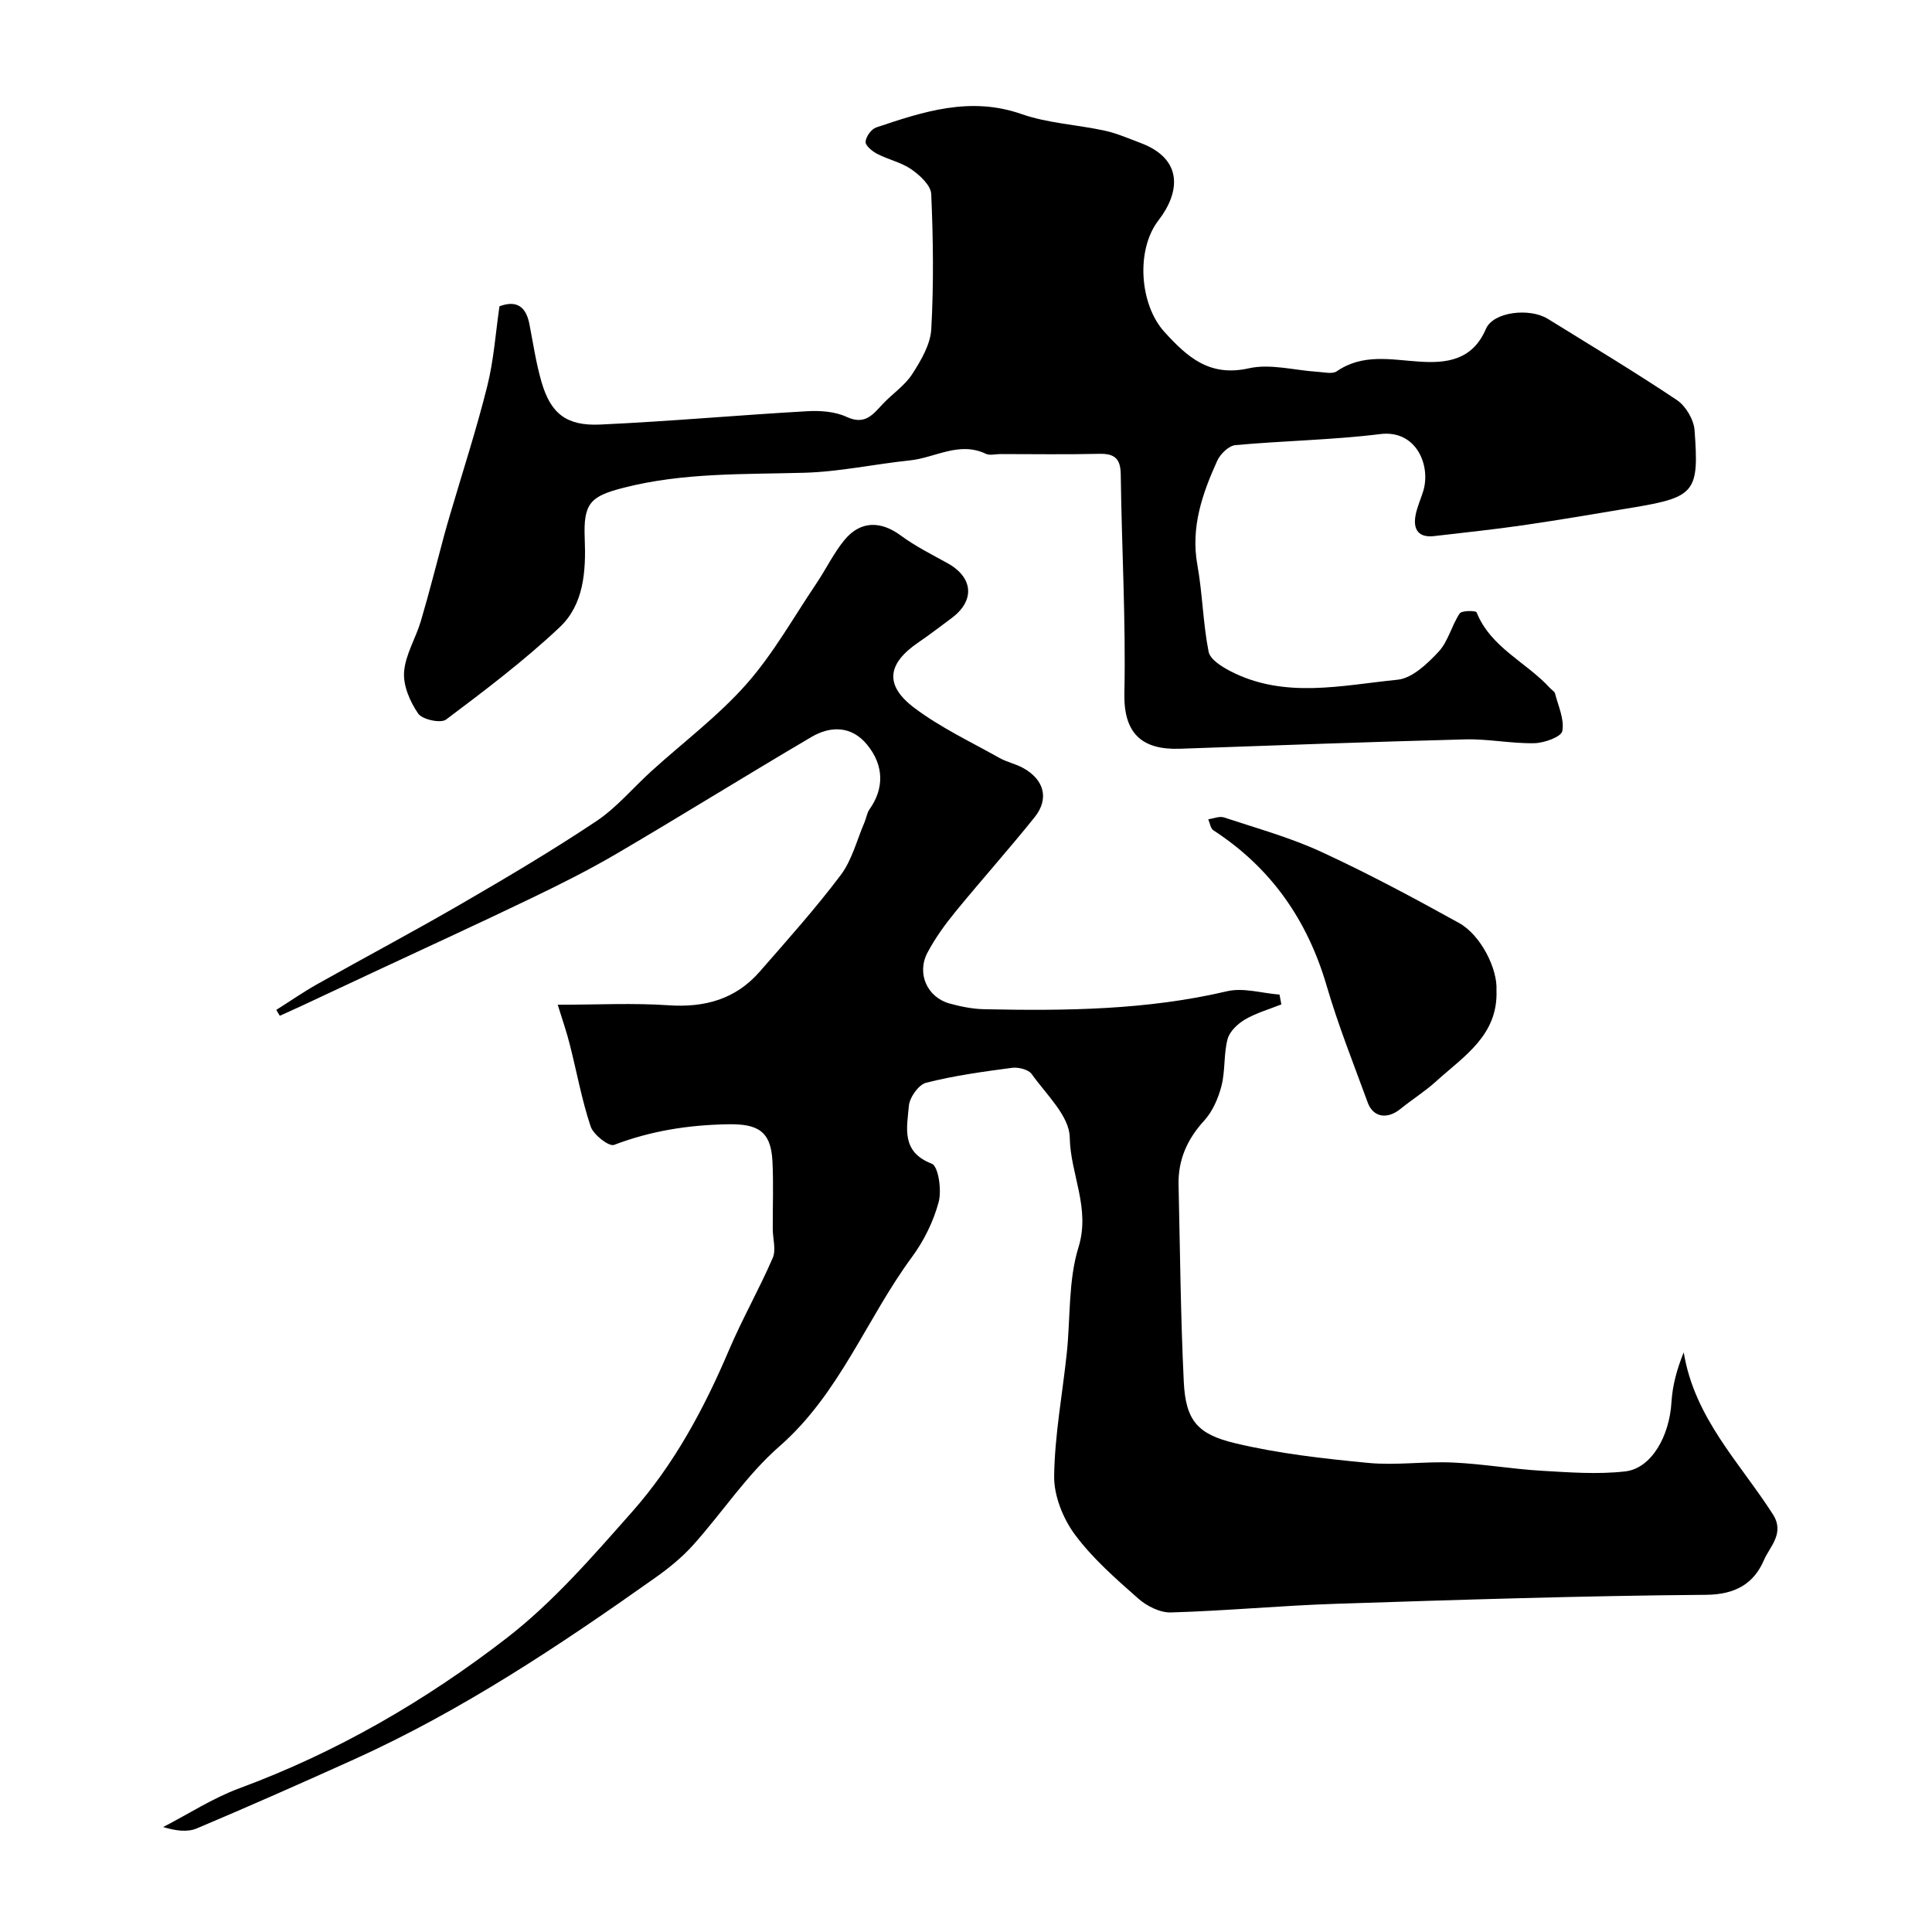 <svg enable-background="new 0 0 400 400" viewBox="0 0 400 400" xmlns="http://www.w3.org/2000/svg"><g fill="#000001"><path d="m115.47 208.02c8.32 0 15.66-.39 22.94.11 7.5.51 13.88-1.24 18.86-6.94 5.73-6.56 11.55-13.06 16.78-20 2.35-3.12 3.35-7.26 4.94-10.95.38-.87.49-1.91 1.02-2.66 3.03-4.26 3.09-9.06-.51-13.43-3.19-3.87-7.5-3.92-11.51-1.56-13.48 7.93-26.77 16.2-40.26 24.12-5.75 3.37-11.73 6.37-17.74 9.26-10.74 5.17-21.57 10.13-32.37 15.18-5.14 2.4-10.28 4.82-15.42 7.22-1.42.66-2.85 1.29-4.27 1.94-.24-.41-.49-.81-.73-1.22 2.85-1.8 5.63-3.73 8.57-5.38 9.96-5.6 20.07-10.96 29.95-16.7 9.38-5.44 18.73-10.98 27.75-17 4.21-2.81 7.57-6.88 11.36-10.32 6.6-5.99 13.83-11.41 19.7-18.04 5.57-6.3 9.76-13.83 14.5-20.86 2-2.97 3.57-6.29 5.84-9.03 3.31-3.99 7.52-3.92 11.62-.89 3 2.21 6.4 3.92 9.68 5.73 5.37 2.97 5.73 7.78.79 11.42-2.24 1.65-4.44 3.37-6.74 4.93-6.53 4.42-7.18 8.9-.9 13.62 5.4 4.07 11.66 7.01 17.6 10.35 1.54.87 3.37 1.23 4.92 2.09 4.36 2.41 5.42 6.38 2.37 10.18-5.32 6.64-11 12.98-16.39 19.57-2.16 2.64-4.2 5.46-5.79 8.46-2.29 4.32-.07 9.25 4.55 10.54 2.35.65 4.81 1.14 7.24 1.19 16.85.35 33.64.17 50.21-3.72 3.38-.8 7.24.41 10.88.69.13.68.25 1.35.38 2.03-2.52 1.01-5.18 1.76-7.5 3.11-1.52.89-3.21 2.48-3.63 4.06-.83 3.13-.46 6.58-1.27 9.72-.66 2.56-1.84 5.28-3.6 7.2-3.51 3.85-5.4 8.11-5.28 13.26.31 13.6.42 27.21 1.08 40.8.39 8.08 2.92 10.85 10.58 12.69 9.01 2.16 18.35 3.2 27.6 4.09 5.78.55 11.68-.34 17.5-.08 6.12.27 12.21 1.34 18.33 1.7 5.78.34 11.66.79 17.37.14 5.43-.61 9.17-7.27 9.59-14.34.21-3.47 1.14-6.89 2.54-10.31 2.21 13.6 11.63 22.87 18.45 33.52 2.53 3.94-.63 6.67-1.83 9.46-2.11 4.93-5.95 7.18-12.07 7.22-25.54.2-51.07 1.03-76.6 1.86-11.38.37-22.73 1.46-34.11 1.79-2.26.07-5-1.31-6.77-2.87-4.66-4.12-9.46-8.3-13.13-13.26-2.46-3.33-4.34-8.02-4.29-12.08.11-8.48 1.71-16.94 2.61-25.41.78-7.35.29-15.07 2.43-21.99 2.52-8.13-1.69-15.12-1.81-22.74-.07-4.44-4.88-8.9-7.88-13.12-.67-.94-2.75-1.46-4.06-1.29-5.97.79-11.97 1.61-17.79 3.09-1.56.39-3.43 3.04-3.58 4.8-.39 4.5-1.66 9.5 4.74 11.96 1.37.52 2.09 5.48 1.43 7.94-1.07 3.99-3.03 7.99-5.49 11.33-9.48 12.85-14.99 28.34-27.49 39.26-6.74 5.89-11.8 13.67-17.84 20.41-2.29 2.55-5.03 4.78-7.84 6.77-19.86 14.07-40.1 27.55-62.37 37.62-10.8 4.88-21.64 9.68-32.56 14.29-1.94.82-4.35.51-6.97-.28 5.25-2.71 10.29-6 15.79-8.03 20.12-7.43 38.51-18.1 55.31-31.08 9.64-7.45 17.83-16.93 25.97-26.13 8.71-9.83 14.91-21.36 20.06-33.47 2.76-6.49 6.28-12.66 9.08-19.13.72-1.68.01-3.96 0-5.97-.02-4.67.17-9.34-.06-14-.31-6.37-3.13-7.8-9.25-7.69-8.18.14-15.91 1.36-23.55 4.27-1.04.4-4.27-2.1-4.84-3.81-1.85-5.53-2.88-11.33-4.33-17-.61-2.48-1.47-4.91-2.49-8.21z"/><path d="m103.41 63.41c3.63-1.34 5.52.13 6.21 3.75.77 3.99 1.37 8.05 2.5 11.94 1.89 6.48 5.1 9.11 12.1 8.8 14.31-.65 28.58-1.95 42.89-2.76 2.72-.16 5.78.06 8.19 1.18 3.82 1.77 5.44-.53 7.5-2.71 1.99-2.11 4.55-3.8 6.08-6.18 1.81-2.81 3.75-6.1 3.93-9.28.52-9.3.4-18.66-.01-27.98-.08-1.79-2.33-3.87-4.08-5.09-2.09-1.46-4.79-2.02-7.1-3.22-1.02-.53-2.45-1.69-2.41-2.5.05-1.05 1.18-2.63 2.19-2.97 9.79-3.29 19.48-6.49 30.11-2.77 5.47 1.91 11.49 2.19 17.21 3.43 2.52.55 4.92 1.61 7.35 2.52 9.05 3.37 8.2 10.33 3.78 16.05-4.73 6.13-3.91 17.44 1.23 23.1 4.78 5.25 9.35 9.36 17.5 7.53 4.46-1 9.47.44 14.24.73 1.33.08 3.03.52 3.94-.11 5.42-3.71 11.19-2.39 17.09-2 5.56.37 10.99-.22 13.79-6.77 1.53-3.58 9.08-4.41 12.83-2.08 8.95 5.54 17.99 10.97 26.73 16.82 1.83 1.23 3.48 4.04 3.64 6.23.92 12.54.24 13.83-12.21 15.92-7.72 1.29-15.43 2.61-23.17 3.74-6.16.9-12.35 1.53-18.53 2.26-3.14.37-4.37-1.26-3.88-4.15.29-1.74 1.07-3.4 1.6-5.11 1.66-5.37-1.44-12.78-8.86-11.86-9.95 1.23-20.03 1.37-30.02 2.29-1.37.13-3.13 1.84-3.76 3.24-3.08 6.81-5.51 13.75-4.11 21.55 1.07 5.94 1.16 12.07 2.33 17.99.32 1.61 2.77 3.12 4.57 4.05 11.2 5.75 23.01 2.89 34.55 1.74 3.03-.3 6.17-3.31 8.49-5.79 1.99-2.14 2.7-5.42 4.37-7.93.42-.63 3.35-.61 3.5-.24 2.95 7.35 10.33 10.32 15.22 15.71.34.37.91.66 1.02 1.08.66 2.6 1.97 5.37 1.51 7.8-.23 1.2-3.73 2.47-5.78 2.51-4.76.1-9.54-.91-14.29-.79-19.71.51-39.41 1.25-59.11 1.94-7.85.27-11.66-3.15-11.49-11.47.32-15.09-.56-30.2-.75-45.3-.04-3.31-1.27-4.36-4.45-4.29-6.83.16-13.66.05-20.5.05-1 0-2.16.33-2.97-.05-5.54-2.65-10.51.82-15.73 1.36-7.32.76-14.59 2.36-21.91 2.56-12.53.35-25.06-.05-37.35 3.1-6.9 1.76-8.37 3.2-8.07 10.49.27 6.8-.16 13.66-5.19 18.4-7.34 6.91-15.44 13.04-23.52 19.11-1.1.82-4.91 0-5.77-1.24-1.68-2.44-3.13-5.77-2.92-8.61.26-3.6 2.44-7.01 3.49-10.6 1.74-5.9 3.24-11.87 4.84-17.81.38-1.4.79-2.8 1.2-4.2 2.6-8.85 5.46-17.63 7.69-26.57 1.35-5.37 1.72-10.97 2.53-16.54z"/><path d="m309.83 205.03c.36 9.33-6.77 13.65-12.5 18.85-2.28 2.07-4.94 3.73-7.34 5.68-2.74 2.24-5.67 1.82-6.81-1.27-2.93-8.02-6.11-15.97-8.5-24.16-3.99-13.65-11.52-24.47-23.47-32.23-.59-.39-.71-1.5-1.05-2.28 1.09-.15 2.31-.69 3.25-.38 6.76 2.24 13.69 4.15 20.13 7.12 9.72 4.48 19.18 9.55 28.55 14.74 4.51 2.5 7.99 9.51 7.74 13.93z"/></g></svg>